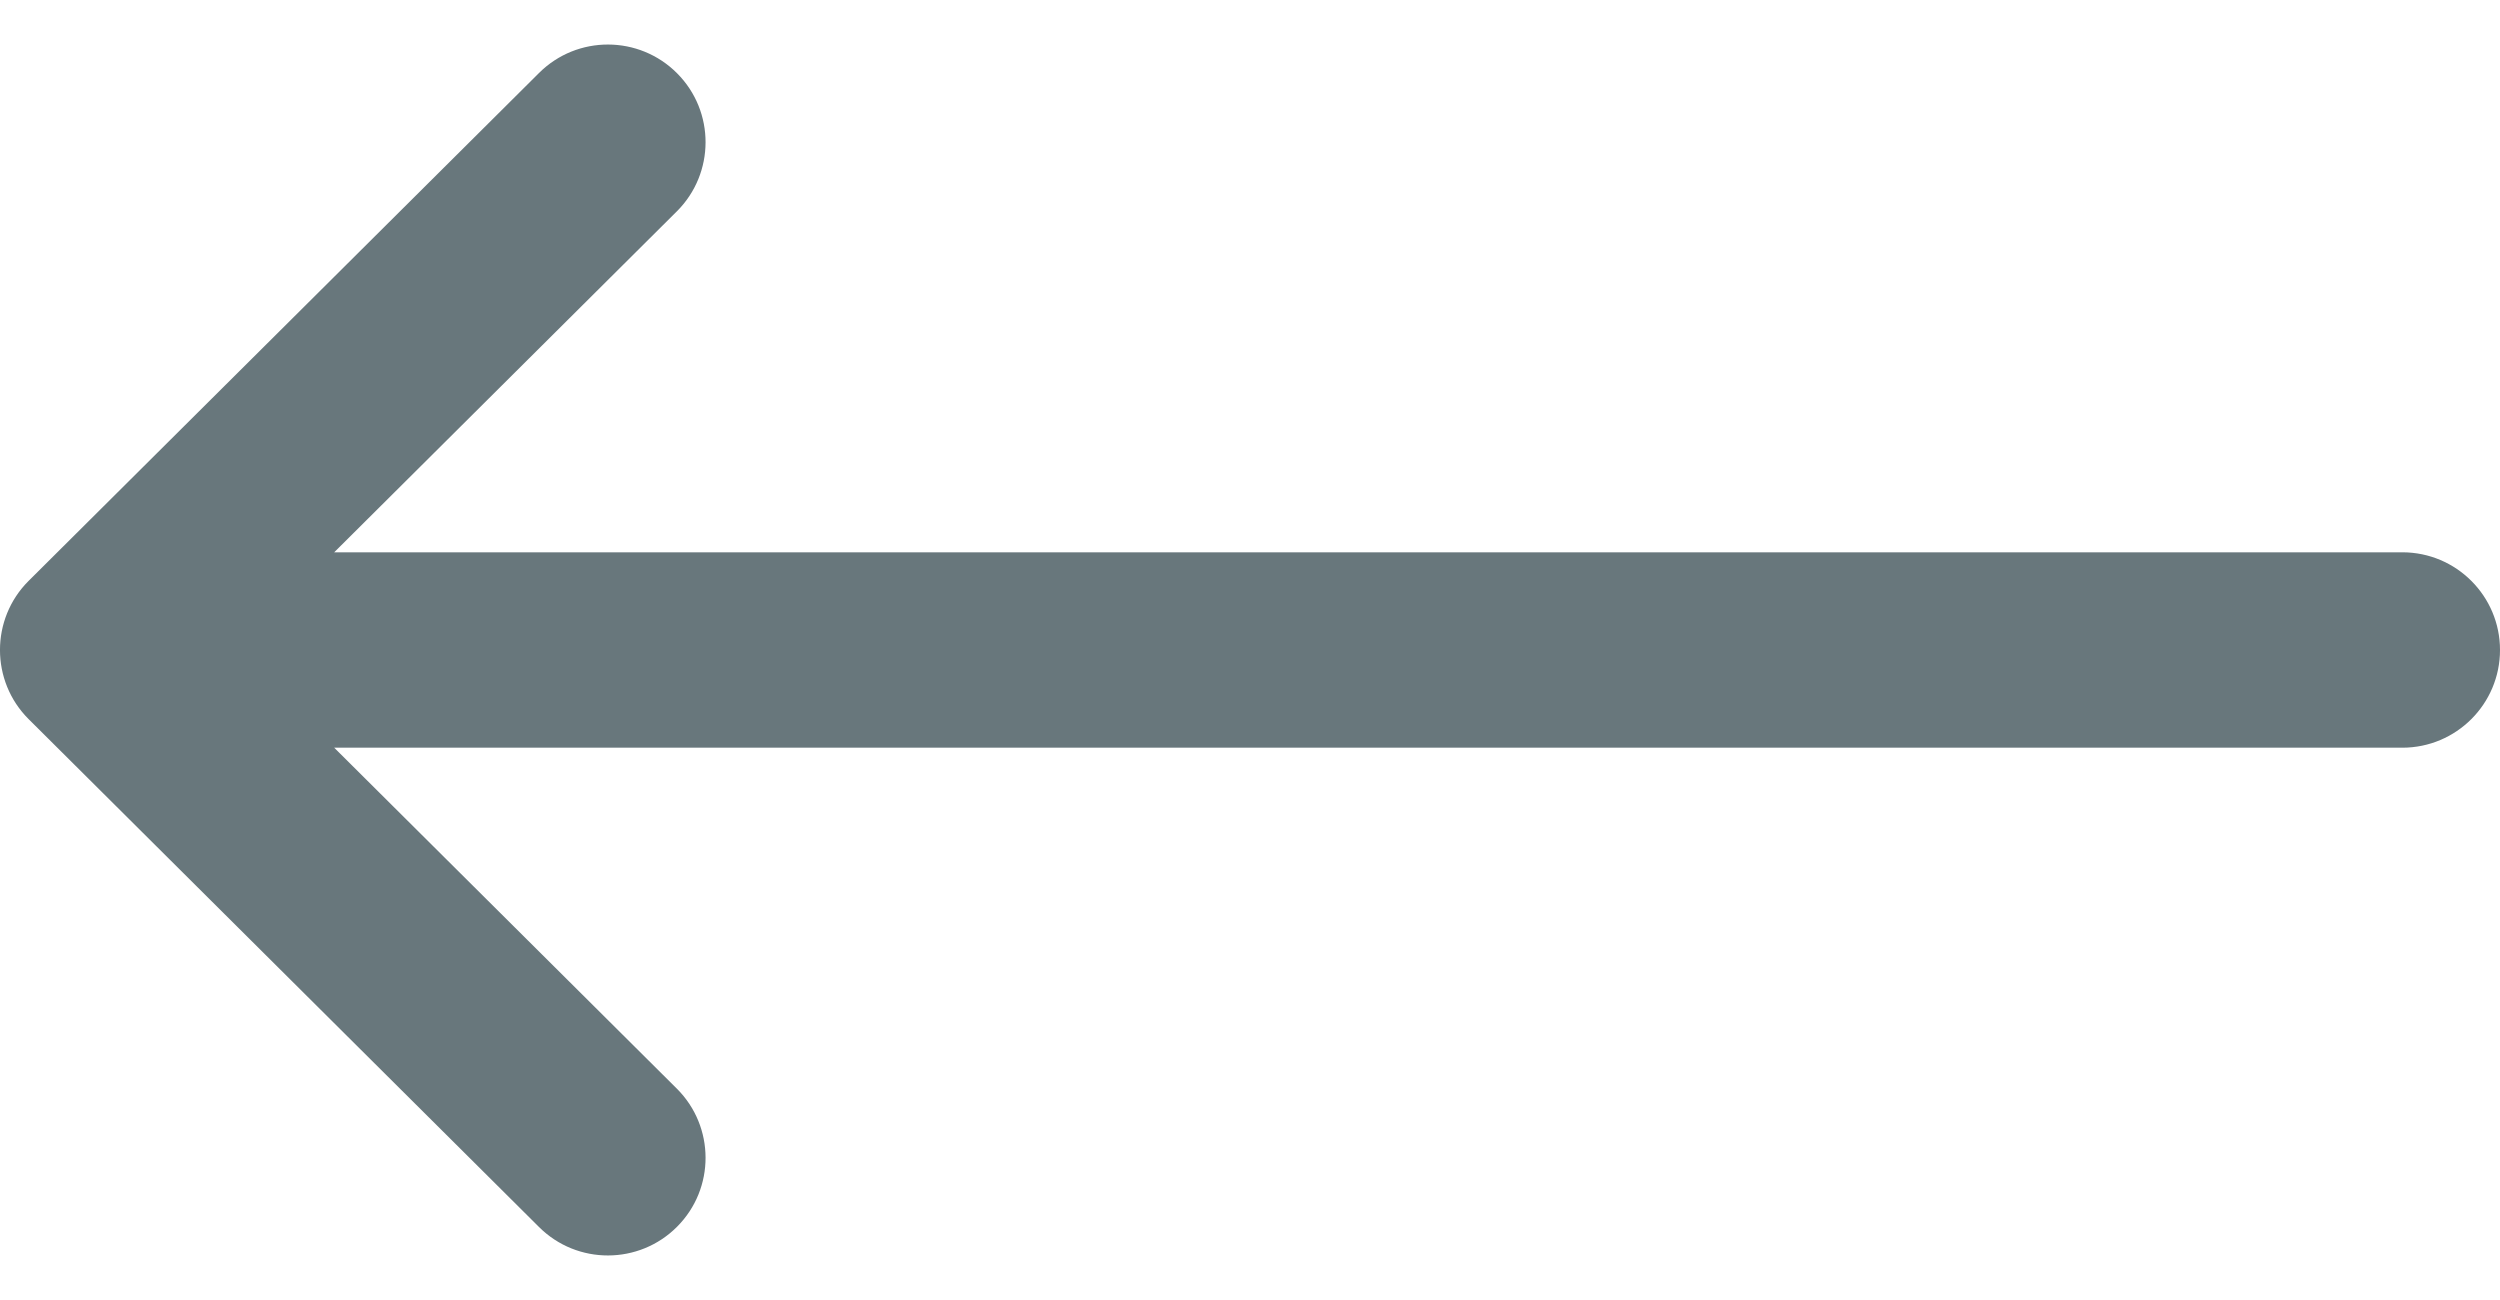 <svg width="25" height="13" viewBox="0 0 25 13" fill="none" xmlns="http://www.w3.org/2000/svg">
<path d="M0.286 7.191C0.287 7.192 0.287 7.192 0.287 7.192L5.39 12.27C5.772 12.651 6.391 12.649 6.771 12.267C7.152 11.885 7.15 11.266 6.768 10.886L3.342 7.477L24.023 7.477C24.563 7.477 25 7.039 25 6.5C25 5.961 24.563 5.523 24.023 5.523L3.342 5.523L6.768 2.114C7.15 1.734 7.152 1.115 6.771 0.733C6.391 0.351 5.772 0.349 5.39 0.73L0.287 5.808C0.287 5.808 0.287 5.808 0.286 5.809C-0.096 6.19 -0.095 6.811 0.286 7.191Z" fill="#68777C"/>
</svg>

